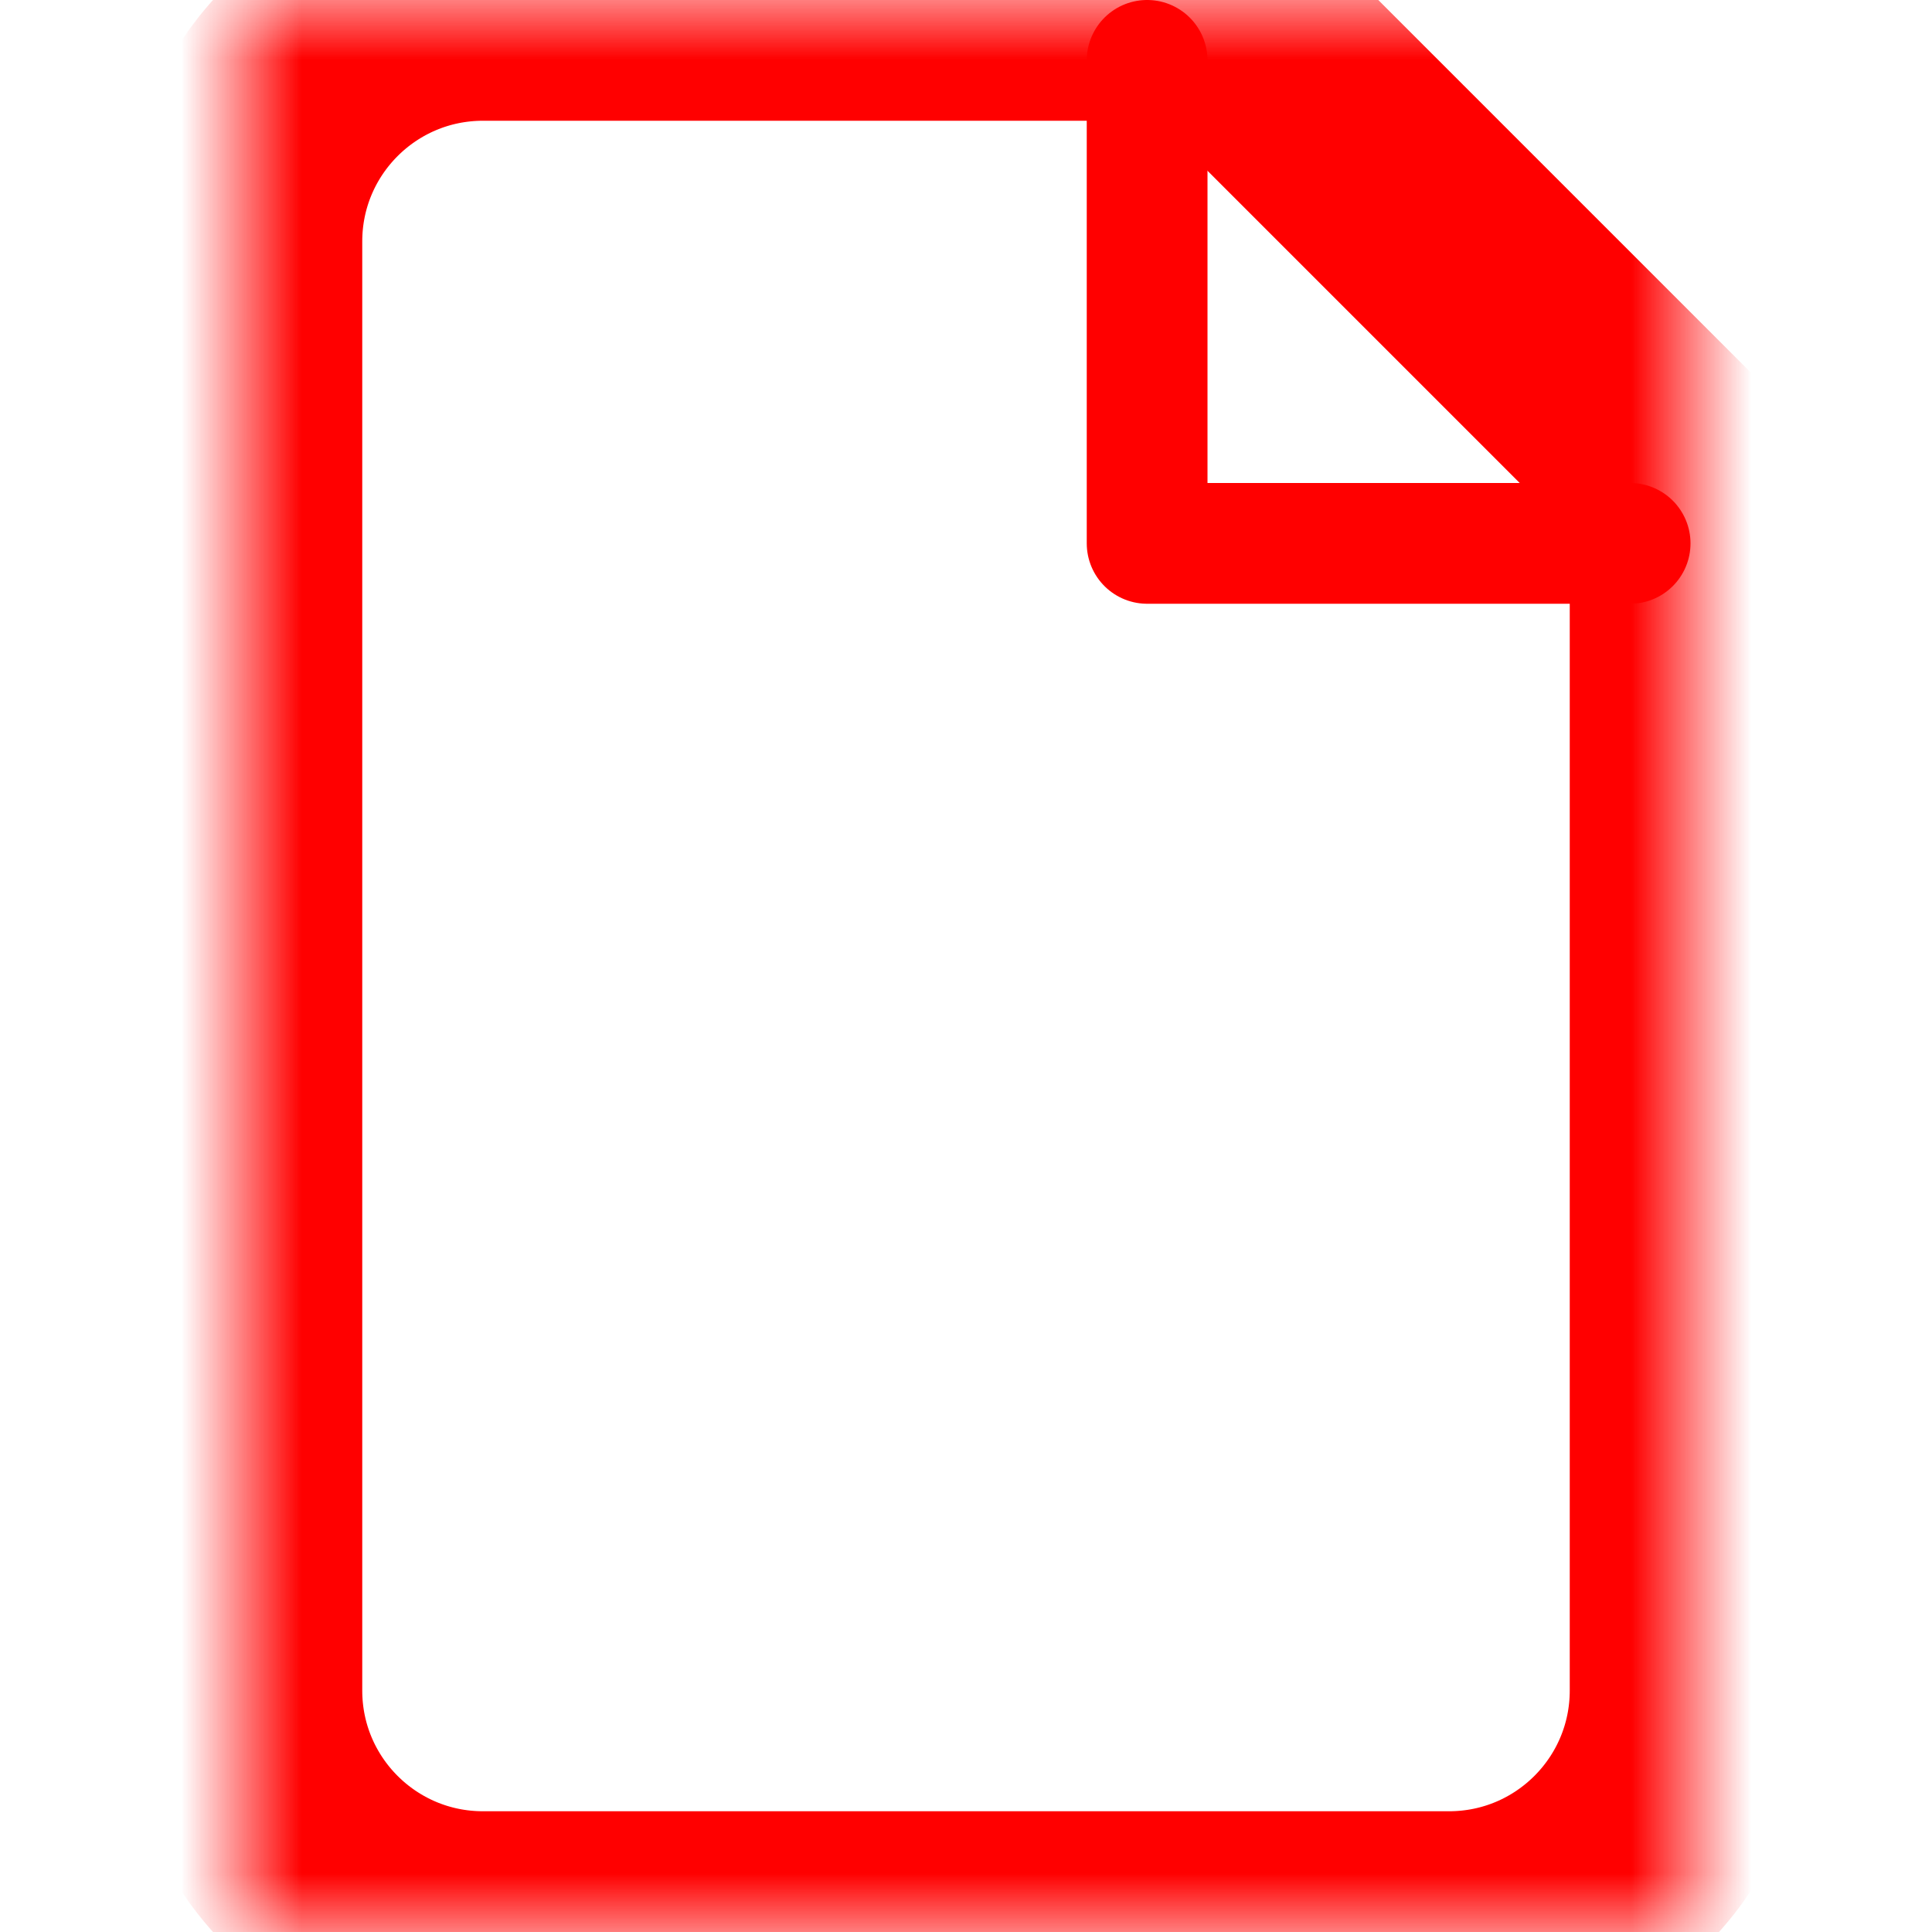 <?xml version="1.0" encoding="UTF-8" standalone="no"?>
<!DOCTYPE svg PUBLIC "-//W3C//DTD SVG 1.1//EN" "http://www.w3.org/Graphics/SVG/1.1/DTD/svg11.dtd">
<svg height="100%" stroke-miterlimit="10" style="fill-rule:nonzero;clip-rule:evenodd;stroke-linecap:round;stroke-linejoin:round;" version="1.1" viewBox="0 0 16 16" width="100%" xml:space="preserve" xmlns="http://www.w3.org/2000/svg" xmlns:xlink="http://www.w3.org/1999/xlink">
<defs>
<path d="M4 0L10 0L14 4L14 14C14 15.105 13.105 16 12 16L4 16C2.895 16 2 15.105 2 14L2 2C2 0.895 2.895 0 4 0Z" id="Fill"/>
</defs>
<g id="Layer-1">
<g opacity="1">
<mask height="16" id="StrokeMask" maskUnits="userSpaceOnUse" width="12" x="2" y="0">
<rect fill="#FF0000" height="16" stroke="none" width="12" x="2" y="0"/>
<use fill="#ffffff" fill-rule="evenodd" stroke="none" xlink:href="#Fill"/>
</mask>
<use fill="none" mask="url(#StrokeMask)" stroke="#FF0000" stroke-linecap="round" stroke-linejoin="round" stroke-width="2" xlink:href="#Fill"/>
</g>
<path d="M9.5 0.5L9.5 4.5L13.5 4.5" fill="none" opacity="1" stroke="#FF0000" stroke-linecap="round" stroke-linejoin="round" stroke-width="1"/>
</g>
</svg>
